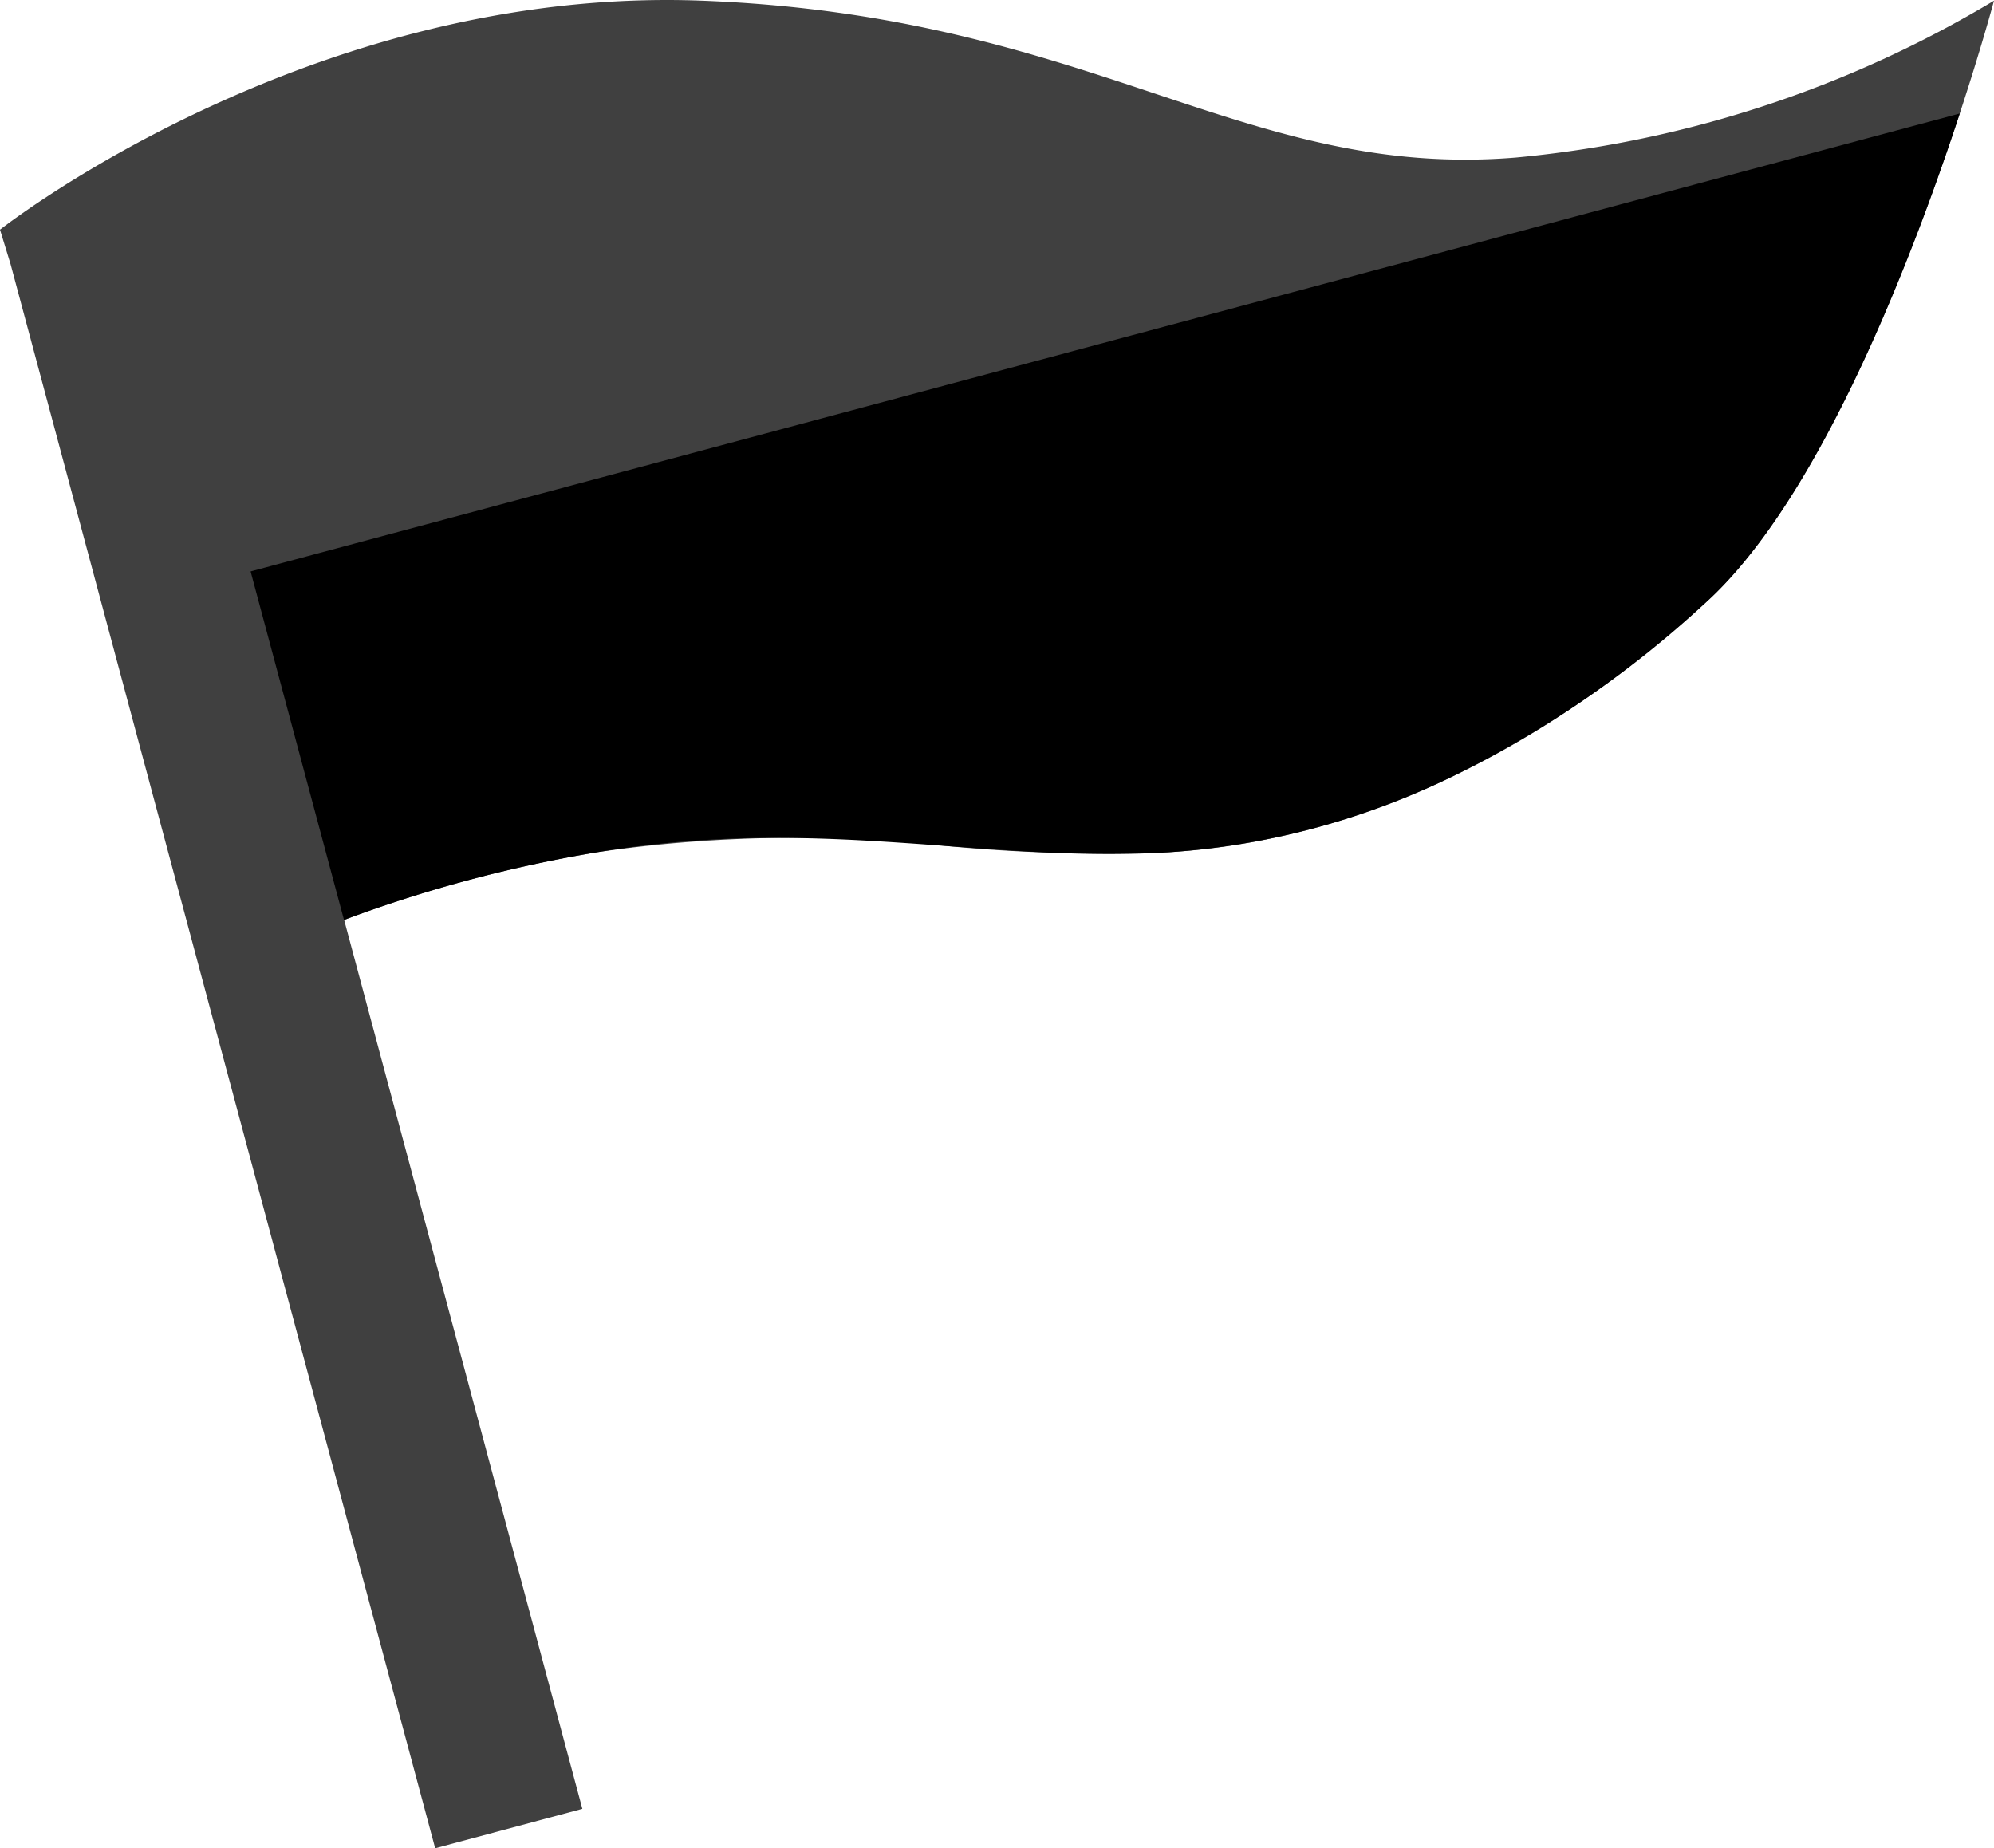 <svg xmlns="http://www.w3.org/2000/svg" width="65.444" height="60.663" viewBox="0 0 65.444 60.663"><defs><style>.a{fill:#404040;}</style></defs><g transform="translate(-175.589 -140.091)"><path class="a" d="M.348,8.673,0,7.538S10.156-.469,23.027.022,40.8,5.906,49.752,5.171A37.171,37.171,0,0,0,65.444.022S61.52,14.732,56,19.759,44.481,27.6,38.351,27.972a53.874,53.874,0,0,1-7.315-.208,45.243,45.243,0,0,0-11.441.208,44.645,44.645,0,0,0-8.3,2.221l7.818,29.175-4.83,1.294Z" transform="translate(175.589 140.091)"/><path d="M11.247,26.468h0L8.182,15.03,64.277,0c-1.48,4.508-4.53,12.584-8.317,16.034a34.572,34.572,0,0,1-8.6,5.854,24.934,24.934,0,0,1-9.056,2.36c-.633.038-1.273.056-1.956.056-1.778,0-3.473-.125-5.267-.257l-.093-.007c-1.68-.124-3.583-.264-5.547-.264a35.438,35.438,0,0,0-5.894.472,44.472,44.472,0,0,0-8.3,2.221Z" transform="translate(175.632 143.816)"/></g></svg>